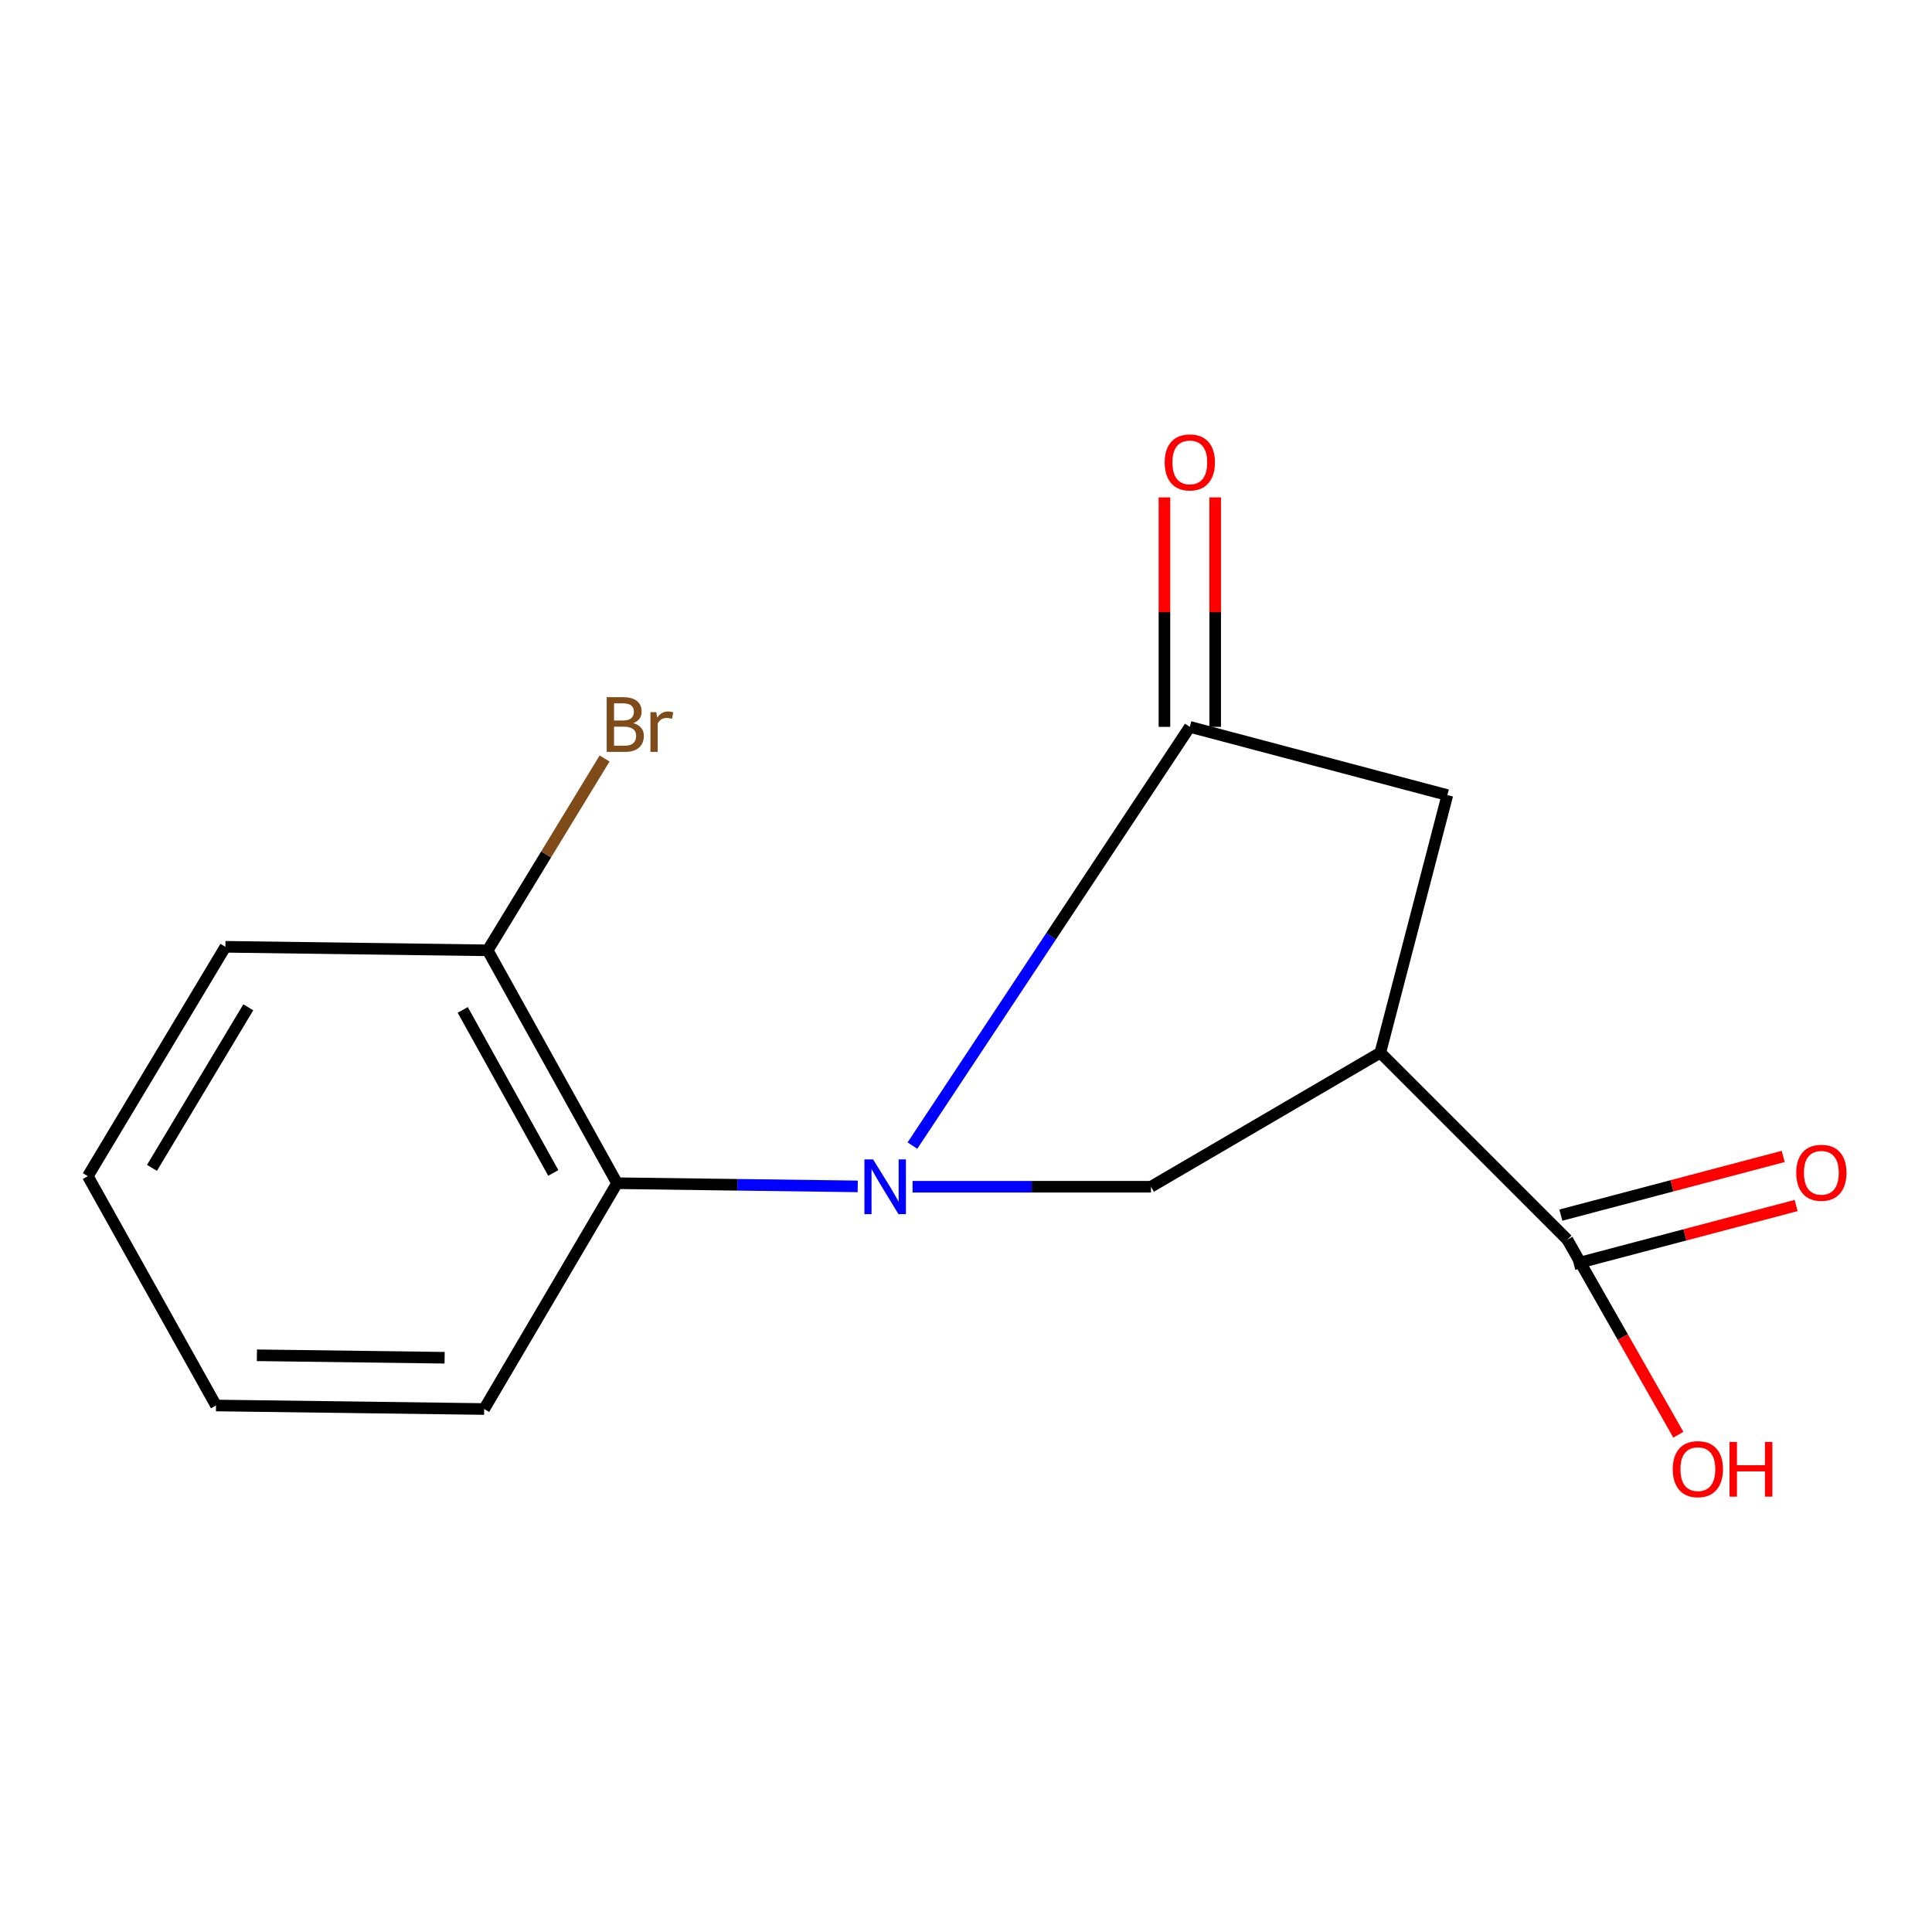 <?xml version='1.0' encoding='iso-8859-1'?>
<svg version='1.1' baseProfile='full'
              xmlns='http://www.w3.org/2000/svg'
                      xmlns:rdkit='http://www.rdkit.org/xml'
                      xmlns:xlink='http://www.w3.org/1999/xlink'
                  xml:space='preserve'
width='1000px' height='1000px' viewBox='0 0 1000 1000'>
<!-- END OF HEADER -->
<rect style='opacity:1.0;fill:#FFFFFF;stroke:none' width='1000' height='1000' x='0' y='0'> </rect>
<path class='bond-0' d='M 472.272,592.956 L 544.057,484.591' style='fill:none;fill-rule:evenodd;stroke:#0000FF;stroke-width:6px;stroke-linecap:butt;stroke-linejoin:miter;stroke-opacity:1' />
<path class='bond-0' d='M 544.057,484.591 L 615.843,376.225' style='fill:none;fill-rule:evenodd;stroke:#000000;stroke-width:6px;stroke-linecap:butt;stroke-linejoin:miter;stroke-opacity:1' />
<path class='bond-2' d='M 472.343,614.254 L 534.045,614.254' style='fill:none;fill-rule:evenodd;stroke:#0000FF;stroke-width:6px;stroke-linecap:butt;stroke-linejoin:miter;stroke-opacity:1' />
<path class='bond-2' d='M 534.045,614.254 L 595.748,614.254' style='fill:none;fill-rule:evenodd;stroke:#000000;stroke-width:6px;stroke-linecap:butt;stroke-linejoin:miter;stroke-opacity:1' />
<path class='bond-3' d='M 443.954,614.067 L 381.668,613.249' style='fill:none;fill-rule:evenodd;stroke:#0000FF;stroke-width:6px;stroke-linecap:butt;stroke-linejoin:miter;stroke-opacity:1' />
<path class='bond-3' d='M 381.668,613.249 L 319.383,612.43' style='fill:none;fill-rule:evenodd;stroke:#000000;stroke-width:6px;stroke-linecap:butt;stroke-linejoin:miter;stroke-opacity:1' />
<path class='bond-4' d='M 615.843,376.225 L 749.151,411.541' style='fill:none;fill-rule:evenodd;stroke:#000000;stroke-width:6px;stroke-linecap:butt;stroke-linejoin:miter;stroke-opacity:1' />
<path class='bond-6' d='M 628.976,376.225 L 628.976,316.832' style='fill:none;fill-rule:evenodd;stroke:#000000;stroke-width:6px;stroke-linecap:butt;stroke-linejoin:miter;stroke-opacity:1' />
<path class='bond-6' d='M 628.976,316.832 L 628.976,257.438' style='fill:none;fill-rule:evenodd;stroke:#FF0000;stroke-width:6px;stroke-linecap:butt;stroke-linejoin:miter;stroke-opacity:1' />
<path class='bond-6' d='M 602.709,376.225 L 602.709,316.832' style='fill:none;fill-rule:evenodd;stroke:#000000;stroke-width:6px;stroke-linecap:butt;stroke-linejoin:miter;stroke-opacity:1' />
<path class='bond-6' d='M 602.709,316.832 L 602.709,257.438' style='fill:none;fill-rule:evenodd;stroke:#FF0000;stroke-width:6px;stroke-linecap:butt;stroke-linejoin:miter;stroke-opacity:1' />
<path class='bond-1' d='M 714.449,544.864 L 595.748,614.254' style='fill:none;fill-rule:evenodd;stroke:#000000;stroke-width:6px;stroke-linecap:butt;stroke-linejoin:miter;stroke-opacity:1' />
<path class='bond-5' d='M 714.449,544.864 L 811.245,641.645' style='fill:none;fill-rule:evenodd;stroke:#000000;stroke-width:6px;stroke-linecap:butt;stroke-linejoin:miter;stroke-opacity:1' />
<path class='bond-15' d='M 714.449,544.864 L 749.151,411.541' style='fill:none;fill-rule:evenodd;stroke:#000000;stroke-width:6px;stroke-linecap:butt;stroke-linejoin:miter;stroke-opacity:1' />
<path class='bond-7' d='M 319.383,612.43 L 252.429,491.891' style='fill:none;fill-rule:evenodd;stroke:#000000;stroke-width:6px;stroke-linecap:butt;stroke-linejoin:miter;stroke-opacity:1' />
<path class='bond-7' d='M 286.377,607.104 L 239.509,522.726' style='fill:none;fill-rule:evenodd;stroke:#000000;stroke-width:6px;stroke-linecap:butt;stroke-linejoin:miter;stroke-opacity:1' />
<path class='bond-11' d='M 319.383,612.43 L 250.605,729.307' style='fill:none;fill-rule:evenodd;stroke:#000000;stroke-width:6px;stroke-linecap:butt;stroke-linejoin:miter;stroke-opacity:1' />
<path class='bond-8' d='M 814.597,654.344 L 872.139,639.157' style='fill:none;fill-rule:evenodd;stroke:#000000;stroke-width:6px;stroke-linecap:butt;stroke-linejoin:miter;stroke-opacity:1' />
<path class='bond-8' d='M 872.139,639.157 L 929.681,623.97' style='fill:none;fill-rule:evenodd;stroke:#FF0000;stroke-width:6px;stroke-linecap:butt;stroke-linejoin:miter;stroke-opacity:1' />
<path class='bond-8' d='M 807.893,628.947 L 865.436,613.759' style='fill:none;fill-rule:evenodd;stroke:#000000;stroke-width:6px;stroke-linecap:butt;stroke-linejoin:miter;stroke-opacity:1' />
<path class='bond-8' d='M 865.436,613.759 L 922.978,598.572' style='fill:none;fill-rule:evenodd;stroke:#FF0000;stroke-width:6px;stroke-linecap:butt;stroke-linejoin:miter;stroke-opacity:1' />
<path class='bond-9' d='M 811.245,641.645 L 839.981,692.129' style='fill:none;fill-rule:evenodd;stroke:#000000;stroke-width:6px;stroke-linecap:butt;stroke-linejoin:miter;stroke-opacity:1' />
<path class='bond-9' d='M 839.981,692.129 L 868.716,742.612' style='fill:none;fill-rule:evenodd;stroke:#FF0000;stroke-width:6px;stroke-linecap:butt;stroke-linejoin:miter;stroke-opacity:1' />
<path class='bond-10' d='M 252.429,491.891 L 282.68,442.243' style='fill:none;fill-rule:evenodd;stroke:#000000;stroke-width:6px;stroke-linecap:butt;stroke-linejoin:miter;stroke-opacity:1' />
<path class='bond-10' d='M 282.68,442.243 L 312.931,392.596' style='fill:none;fill-rule:evenodd;stroke:#7F4C19;stroke-width:6px;stroke-linecap:butt;stroke-linejoin:miter;stroke-opacity:1' />
<path class='bond-12' d='M 252.429,491.891 L 116.669,490.066' style='fill:none;fill-rule:evenodd;stroke:#000000;stroke-width:6px;stroke-linecap:butt;stroke-linejoin:miter;stroke-opacity:1' />
<path class='bond-13' d='M 250.605,729.307 L 111.81,727.482' style='fill:none;fill-rule:evenodd;stroke:#000000;stroke-width:6px;stroke-linecap:butt;stroke-linejoin:miter;stroke-opacity:1' />
<path class='bond-13' d='M 230.131,702.768 L 132.974,701.491' style='fill:none;fill-rule:evenodd;stroke:#000000;stroke-width:6px;stroke-linecap:butt;stroke-linejoin:miter;stroke-opacity:1' />
<path class='bond-16' d='M 116.669,490.066 L 45.455,608.782' style='fill:none;fill-rule:evenodd;stroke:#000000;stroke-width:6px;stroke-linecap:butt;stroke-linejoin:miter;stroke-opacity:1' />
<path class='bond-16' d='M 128.513,521.386 L 78.662,604.487' style='fill:none;fill-rule:evenodd;stroke:#000000;stroke-width:6px;stroke-linecap:butt;stroke-linejoin:miter;stroke-opacity:1' />
<path class='bond-14' d='M 111.81,727.482 L 45.455,608.782' style='fill:none;fill-rule:evenodd;stroke:#000000;stroke-width:6px;stroke-linecap:butt;stroke-linejoin:miter;stroke-opacity:1' />
<path  class='atom-0' d='M 451.904 600.094
L 461.184 615.094
Q 462.104 616.574, 463.584 619.254
Q 465.064 621.934, 465.144 622.094
L 465.144 600.094
L 468.904 600.094
L 468.904 628.414
L 465.024 628.414
L 455.064 612.014
Q 453.904 610.094, 452.664 607.894
Q 451.464 605.694, 451.104 605.014
L 451.104 628.414
L 447.424 628.414
L 447.424 600.094
L 451.904 600.094
' fill='#0000FF'/>
<path  class='atom-7' d='M 602.843 239.334
Q 602.843 232.534, 606.203 228.734
Q 609.563 224.934, 615.843 224.934
Q 622.123 224.934, 625.483 228.734
Q 628.843 232.534, 628.843 239.334
Q 628.843 246.214, 625.443 250.134
Q 622.043 254.014, 615.843 254.014
Q 609.603 254.014, 606.203 250.134
Q 602.843 246.254, 602.843 239.334
M 615.843 250.814
Q 620.163 250.814, 622.483 247.934
Q 624.843 245.014, 624.843 239.334
Q 624.843 233.774, 622.483 230.974
Q 620.163 228.134, 615.843 228.134
Q 611.523 228.134, 609.163 230.934
Q 606.843 233.734, 606.843 239.334
Q 606.843 245.054, 609.163 247.934
Q 611.523 250.814, 615.843 250.814
' fill='#FF0000'/>
<path  class='atom-9' d='M 929.729 607.023
Q 929.729 600.223, 933.089 596.423
Q 936.449 592.623, 942.729 592.623
Q 949.009 592.623, 952.369 596.423
Q 955.729 600.223, 955.729 607.023
Q 955.729 613.903, 952.329 617.823
Q 948.929 621.703, 942.729 621.703
Q 936.489 621.703, 933.089 617.823
Q 929.729 613.943, 929.729 607.023
M 942.729 618.503
Q 947.049 618.503, 949.369 615.623
Q 951.729 612.703, 951.729 607.023
Q 951.729 601.463, 949.369 598.663
Q 947.049 595.823, 942.729 595.823
Q 938.409 595.823, 936.049 598.623
Q 933.729 601.423, 933.729 607.023
Q 933.729 612.743, 936.049 615.623
Q 938.409 618.503, 942.729 618.503
' fill='#FF0000'/>
<path  class='atom-10' d='M 865.811 760.426
Q 865.811 753.626, 869.171 749.826
Q 872.531 746.026, 878.811 746.026
Q 885.091 746.026, 888.451 749.826
Q 891.811 753.626, 891.811 760.426
Q 891.811 767.306, 888.411 771.226
Q 885.011 775.106, 878.811 775.106
Q 872.571 775.106, 869.171 771.226
Q 865.811 767.346, 865.811 760.426
M 878.811 771.906
Q 883.131 771.906, 885.451 769.026
Q 887.811 766.106, 887.811 760.426
Q 887.811 754.866, 885.451 752.066
Q 883.131 749.226, 878.811 749.226
Q 874.491 749.226, 872.131 752.026
Q 869.811 754.826, 869.811 760.426
Q 869.811 766.146, 872.131 769.026
Q 874.491 771.906, 878.811 771.906
' fill='#FF0000'/>
<path  class='atom-10' d='M 895.211 746.346
L 899.051 746.346
L 899.051 758.386
L 913.531 758.386
L 913.531 746.346
L 917.371 746.346
L 917.371 774.666
L 913.531 774.666
L 913.531 761.586
L 899.051 761.586
L 899.051 774.666
L 895.211 774.666
L 895.211 746.346
' fill='#FF0000'/>
<path  class='atom-11' d='M 327.784 374.294
Q 330.504 375.054, 331.864 376.734
Q 333.264 378.374, 333.264 380.814
Q 333.264 384.734, 330.744 386.974
Q 328.264 389.174, 323.544 389.174
L 314.024 389.174
L 314.024 360.854
L 322.384 360.854
Q 327.224 360.854, 329.664 362.814
Q 332.104 364.774, 332.104 368.374
Q 332.104 372.654, 327.784 374.294
M 317.824 364.054
L 317.824 372.934
L 322.384 372.934
Q 325.184 372.934, 326.624 371.814
Q 328.104 370.654, 328.104 368.374
Q 328.104 364.054, 322.384 364.054
L 317.824 364.054
M 323.544 385.974
Q 326.304 385.974, 327.784 384.654
Q 329.264 383.334, 329.264 380.814
Q 329.264 378.494, 327.624 377.334
Q 326.024 376.134, 322.944 376.134
L 317.824 376.134
L 317.824 385.974
L 323.544 385.974
' fill='#7F4C19'/>
<path  class='atom-11' d='M 339.704 368.614
L 340.144 371.454
Q 342.304 368.254, 345.824 368.254
Q 346.944 368.254, 348.464 368.654
L 347.864 372.014
Q 346.144 371.614, 345.184 371.614
Q 343.504 371.614, 342.384 372.294
Q 341.304 372.934, 340.424 374.494
L 340.424 389.174
L 336.664 389.174
L 336.664 368.614
L 339.704 368.614
' fill='#7F4C19'/>
</svg>
